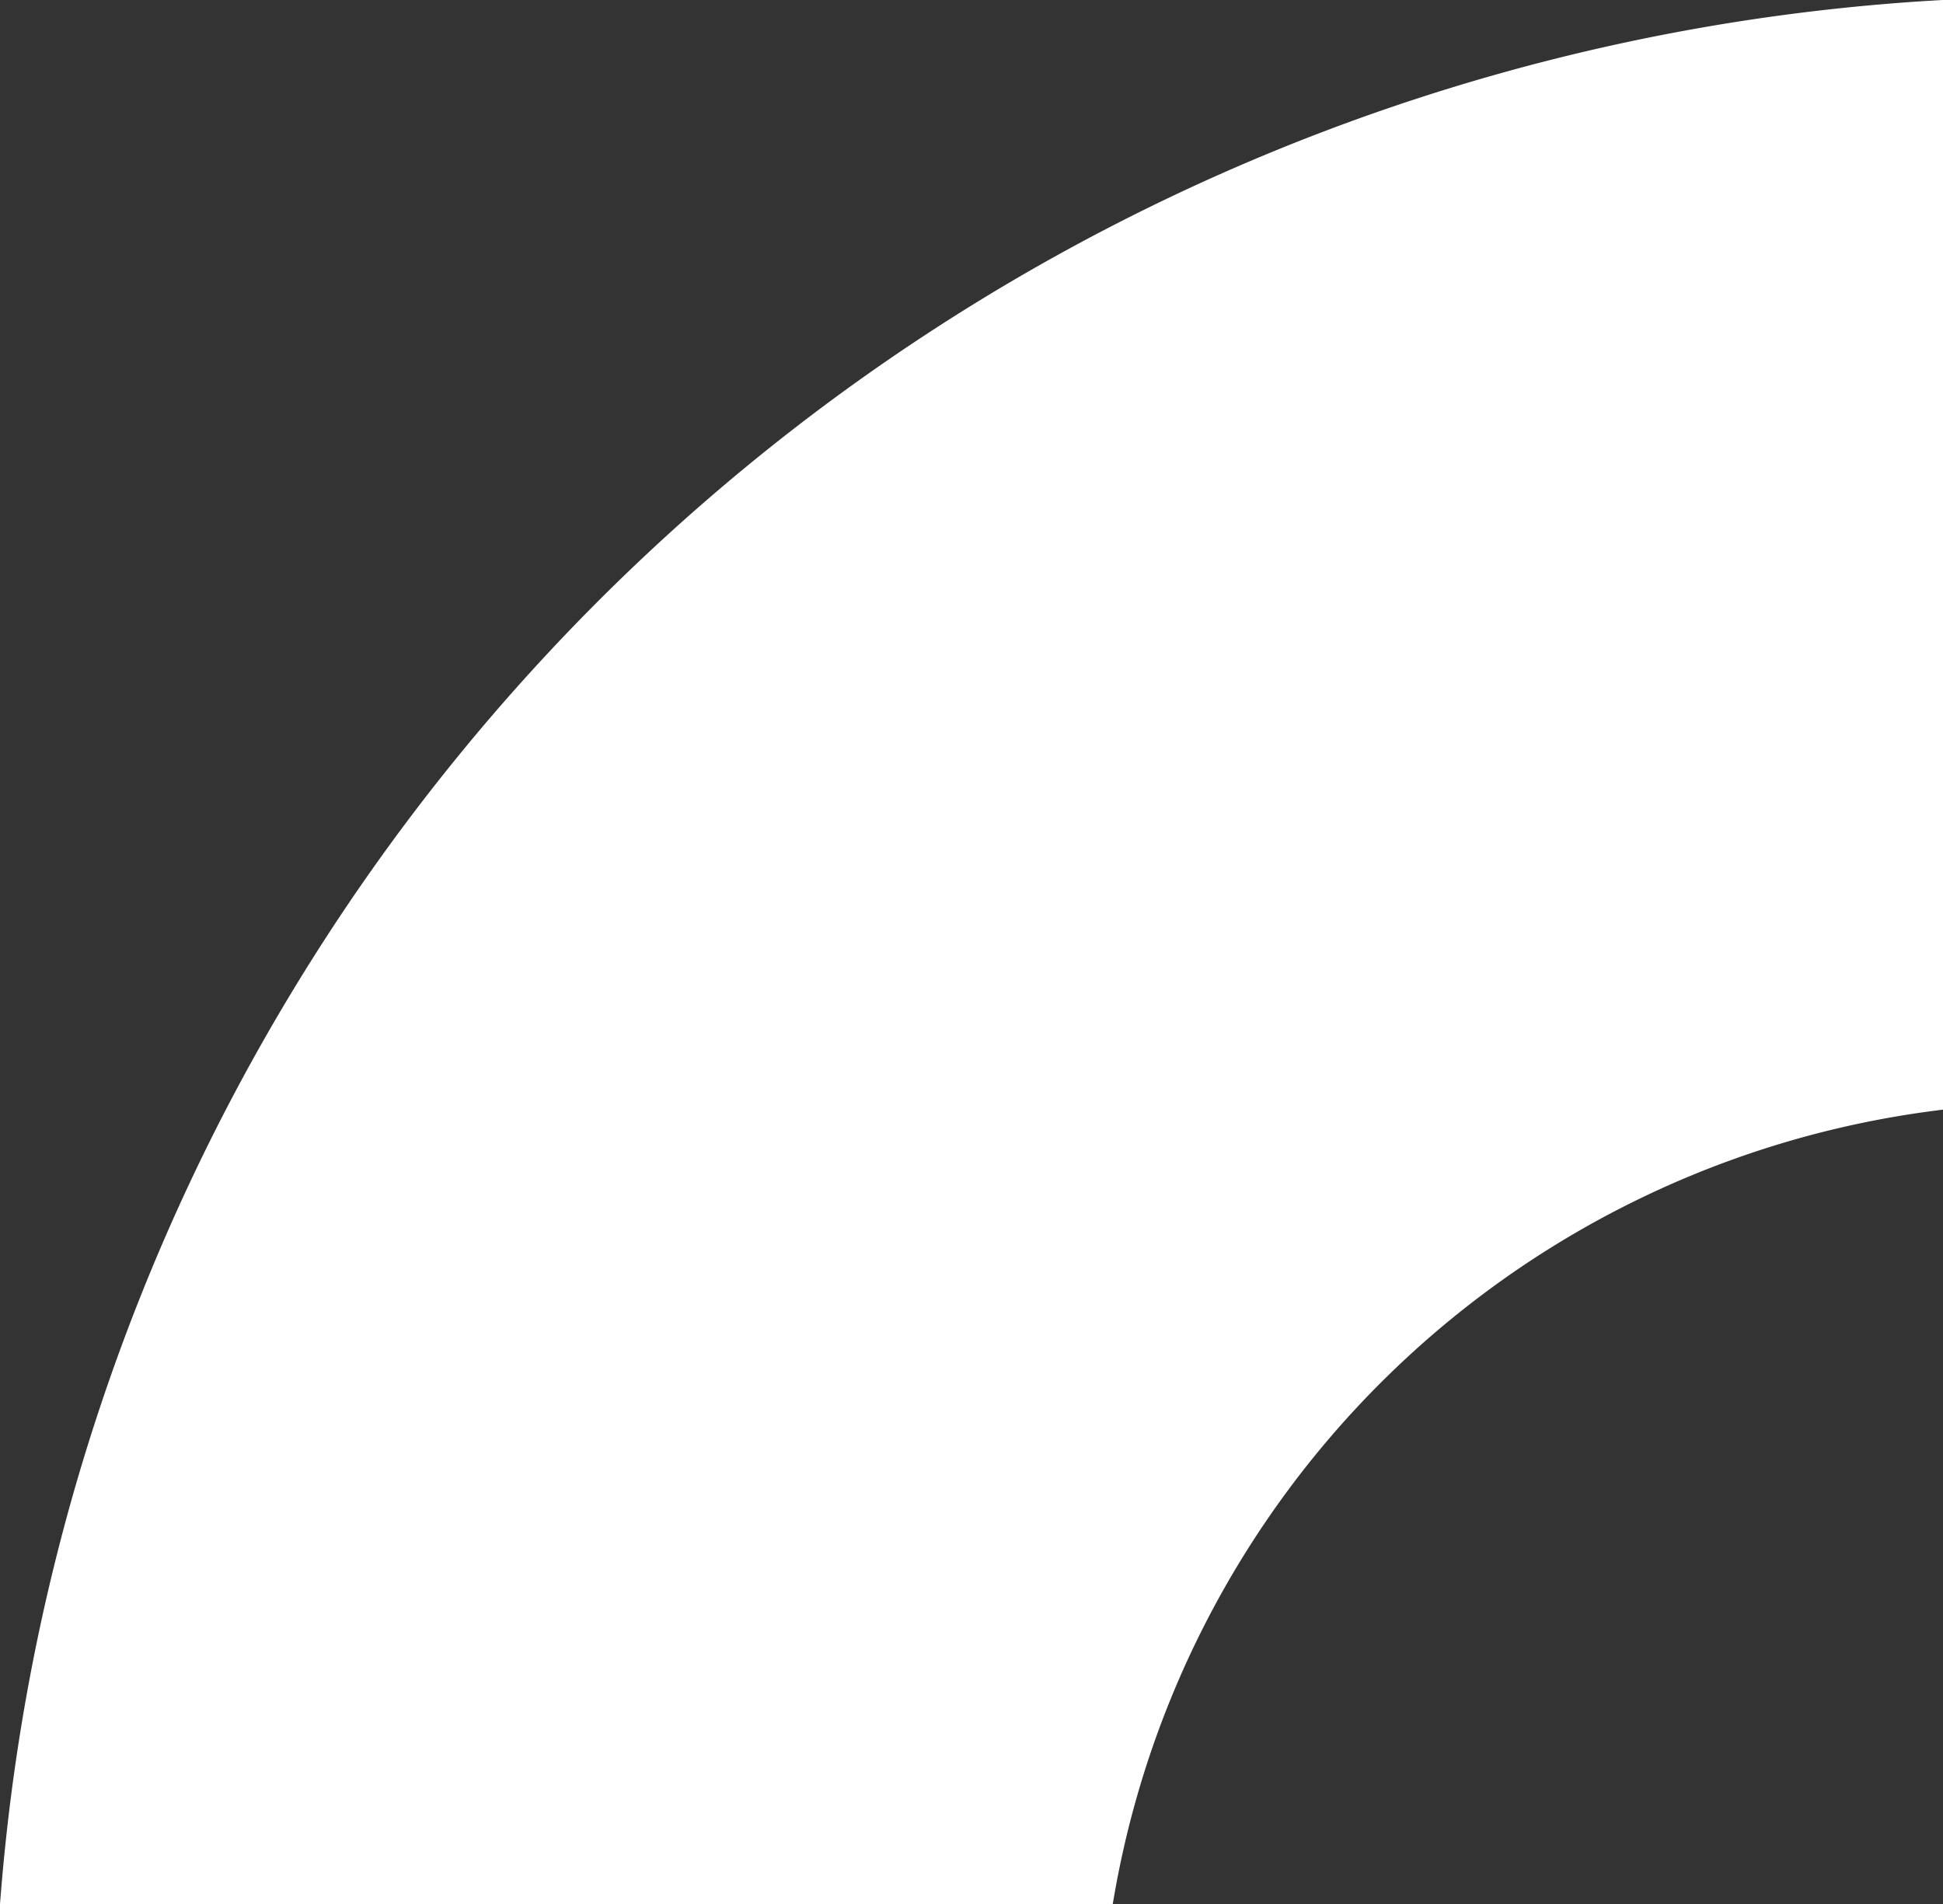 <svg xmlns="http://www.w3.org/2000/svg" width="91.762" height="89.928" viewBox="0 0 91.762 89.928"><rect x="0" y="0" width="91.762" height="89.928" fill="#333333" stroke="none"/><path d="M39.131,0A45.7,45.7,0,0,1,0,37.459V88.9A96.919,96.919,0,0,0,90.72,0Z" transform="translate(91.262 89.428) rotate(180)" fill="#fff" stroke="#fff" stroke-width="1"></path></svg>